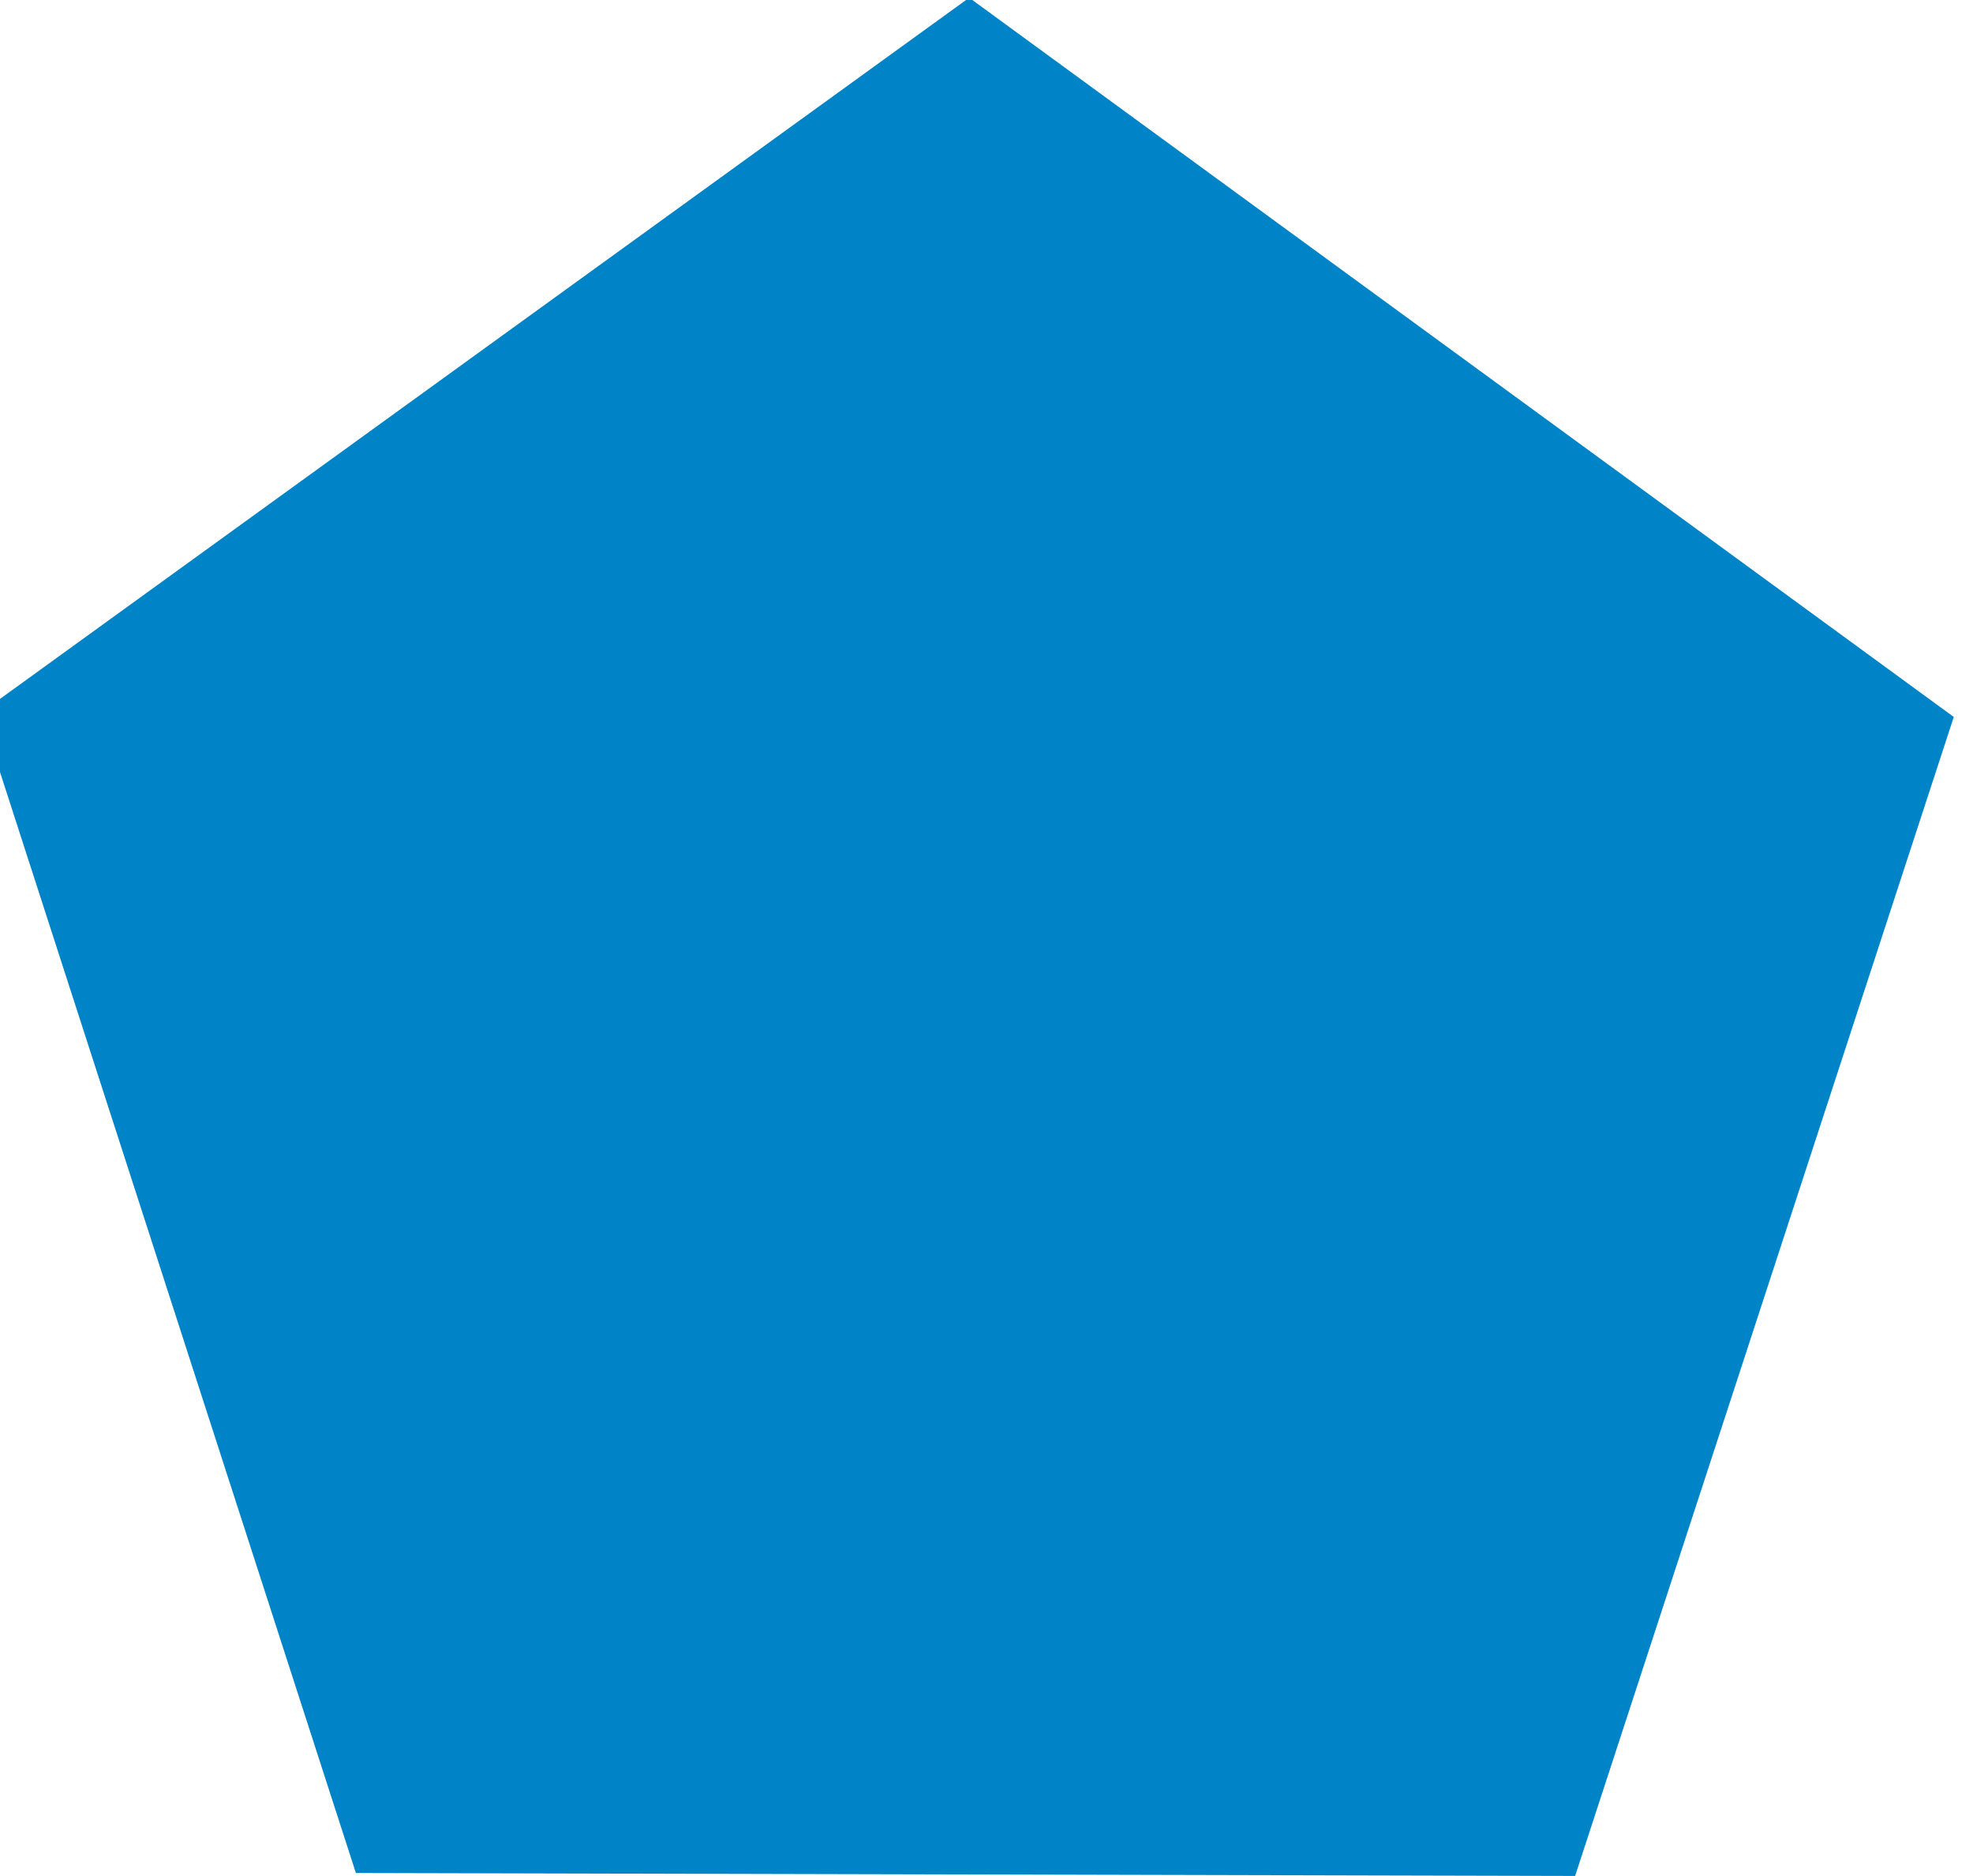 <?xml version="1.0" encoding="UTF-8" standalone="no"?>
<!-- Copyright 2017 mathsisfun.com -->

<svg
   width="101.8"
   height="96.8"
   version="1.1"
   style="stroke-width:1pt"
   id="svg8"
   sodipodi:docname="pentagon-blue.svg"
   inkscape:version="1.1 (c68e22c387, 2021-05-23)"
   xmlns:inkscape="http://www.inkscape.org/namespaces/inkscape"
   xmlns:sodipodi="http://sodipodi.sourceforge.net/DTD/sodipodi-0.dtd"
   xmlns="http://www.w3.org/2000/svg"
   xmlns:svg="http://www.w3.org/2000/svg">
  <sodipodi:namedview
     id="namedview10"
     pagecolor="#ffffff"
     bordercolor="#666666"
     borderopacity="1.0"
     inkscape:pageshadow="2"
     inkscape:pageopacity="0.0"
     inkscape:pagecheckerboard="0"
     showgrid="false"
     inkscape:current-layer="svg8" />
  <defs
     id="defs2" />
  <g
     transform="translate(-120.967,-1934.17)"
     id="g6"
     style="fill:#0084c8;stroke:none">
    <path
       transform="matrix(0.941,0.151,-0.151,0.941,311.203,96.555)"
       style="color:black;overflow:visible;fill:#0084c8;stroke-width:5.3;stroke:none"
       d="m 208.7,2022.2 -65.2,10.3 -30,-58.8 46.7,-46.7 58.8,30 z"
       id="path4" />
  </g>
</svg>

